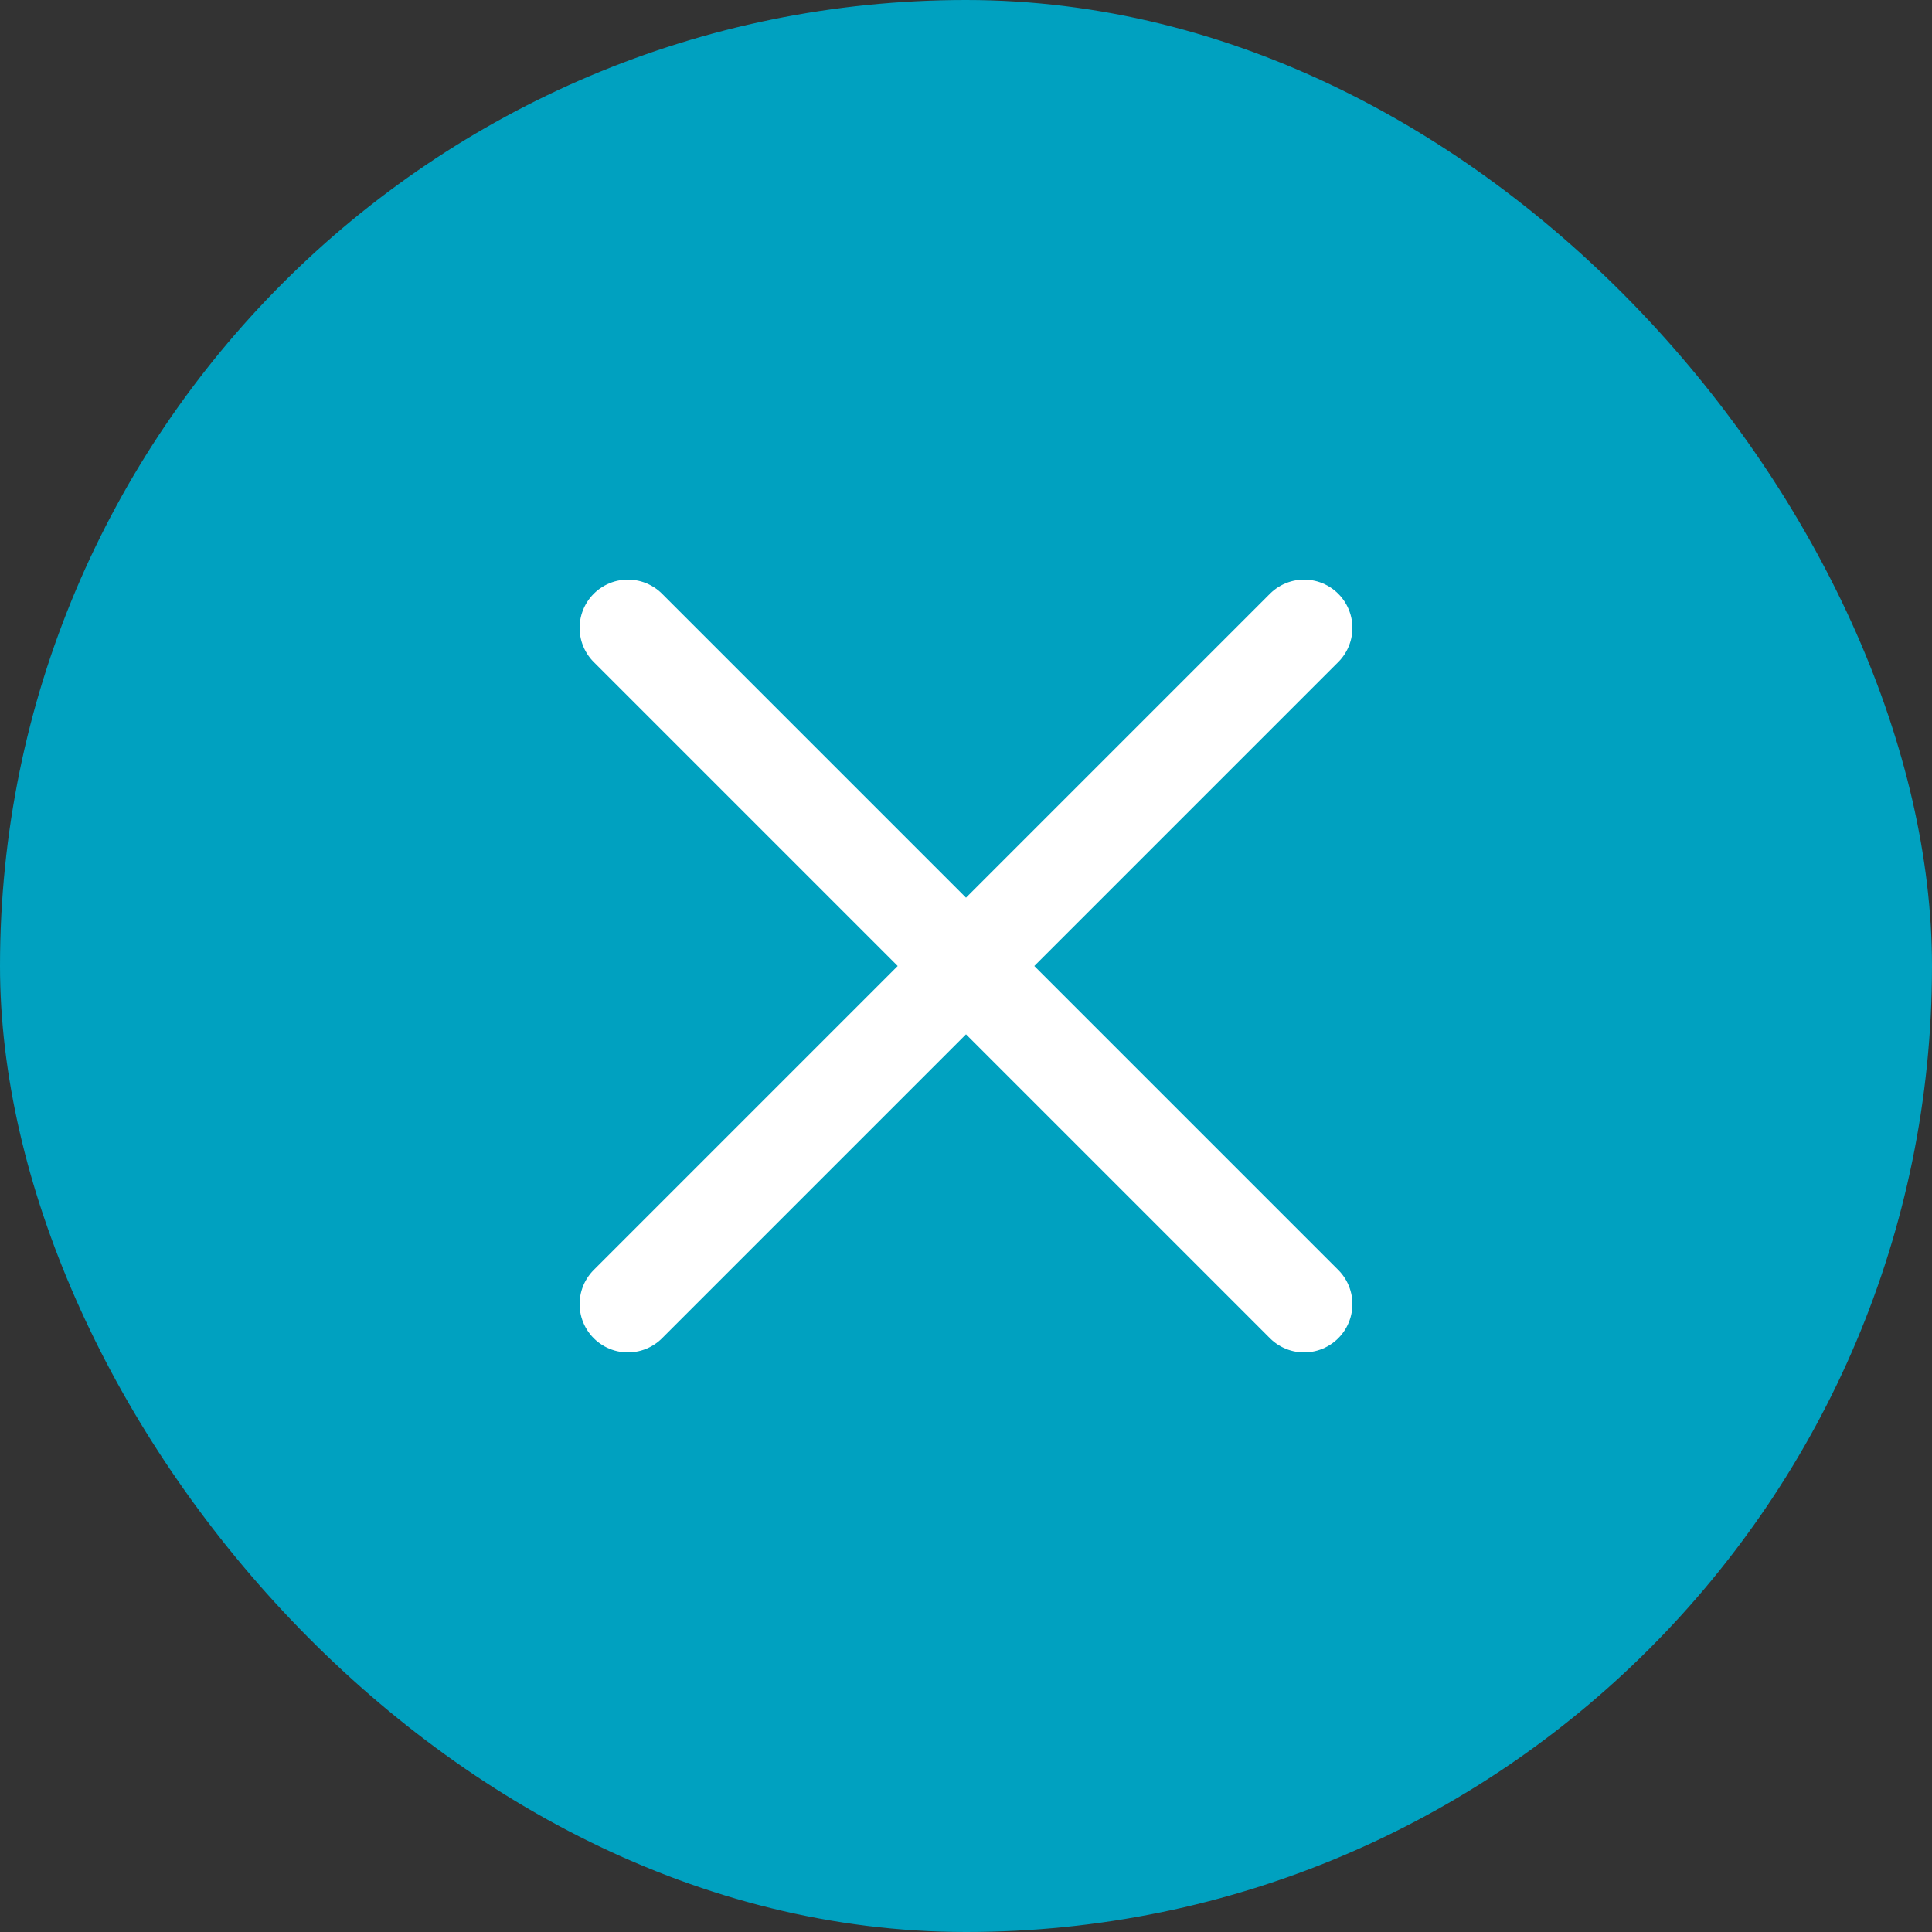 <svg width="40" height="40" viewBox="0 0 40 40" fill="none" xmlns="http://www.w3.org/2000/svg">
<rect x="0" y="0" width="40" height="40" fill="#333333" stroke="none"/>
<rect width="40" height="40" rx="20" fill="#00A1C0"/>
<path d="M27 13L13 27M27 27L13 13" stroke="white" stroke-width="2" stroke-linecap="round"/>
</svg>
